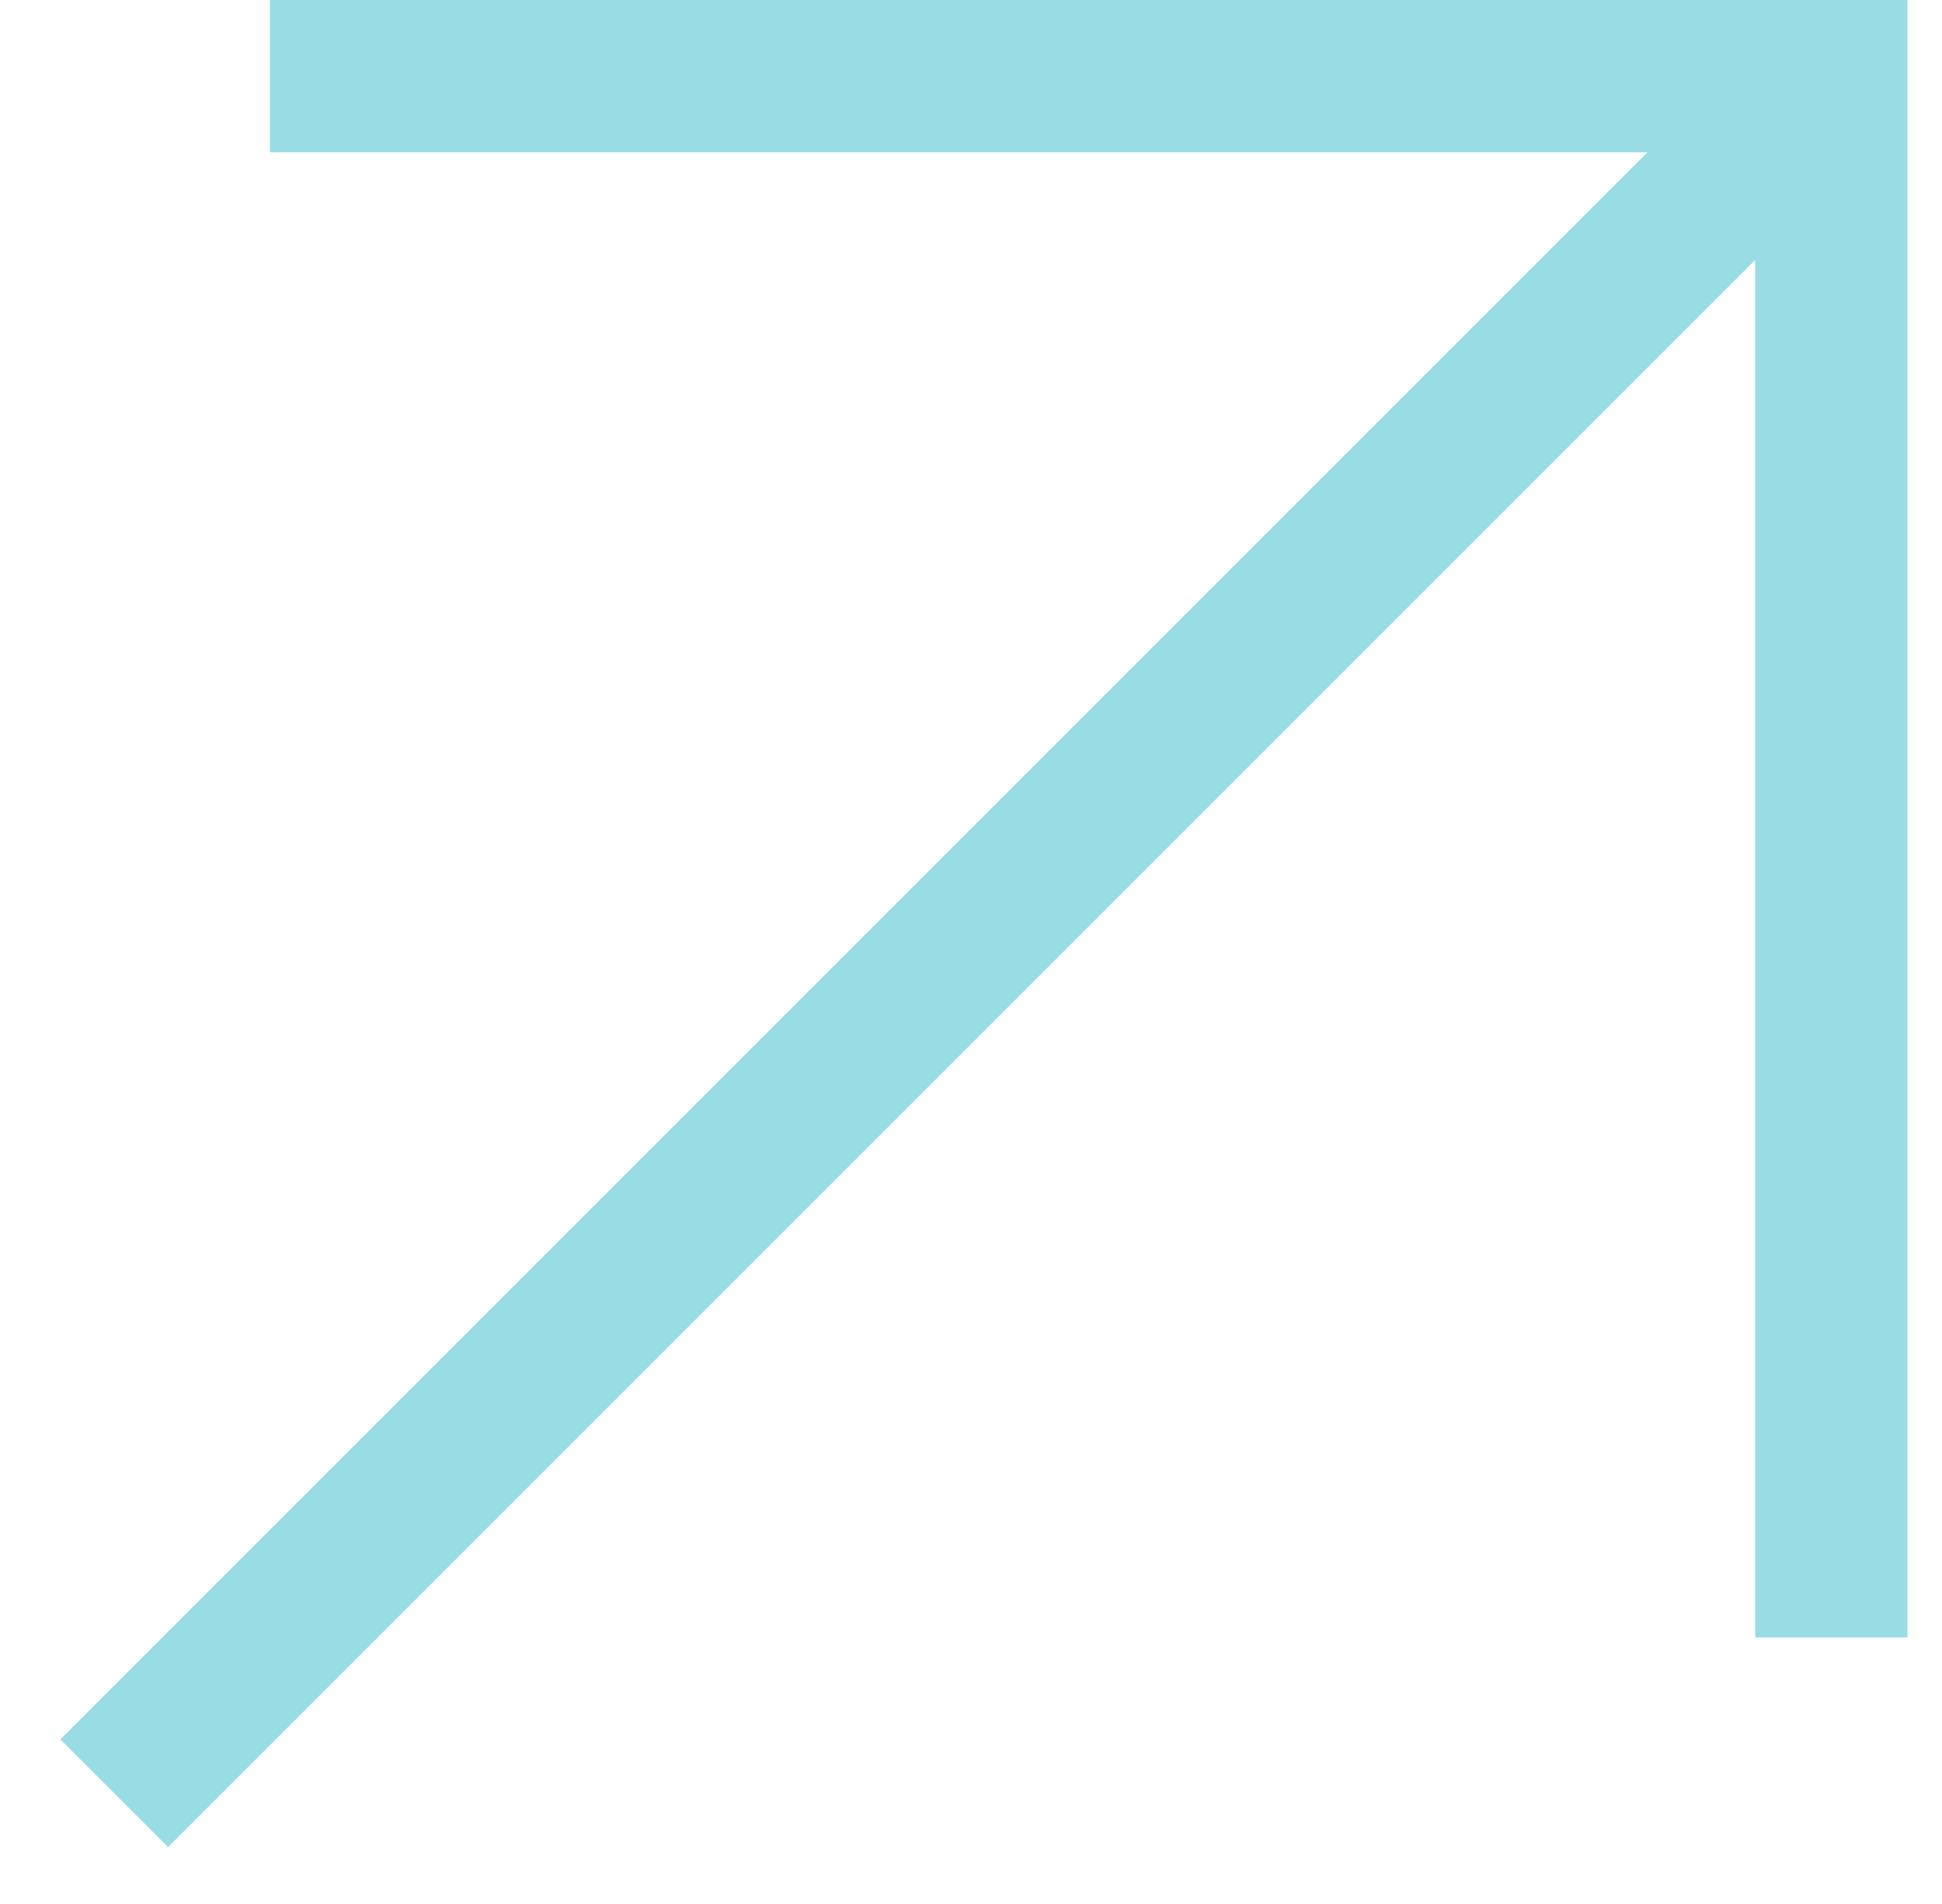 <?xml version="1.0" encoding="UTF-8"?> <svg xmlns="http://www.w3.org/2000/svg" width="51" height="50" viewBox="0 0 51 50" fill="none"><path d="M3 47.092L48.092 2" stroke="#98DCE4" stroke-width="4"></path><path d="M7.092 2H48.092V43" stroke="#98DCE4" stroke-width="4"></path></svg> 